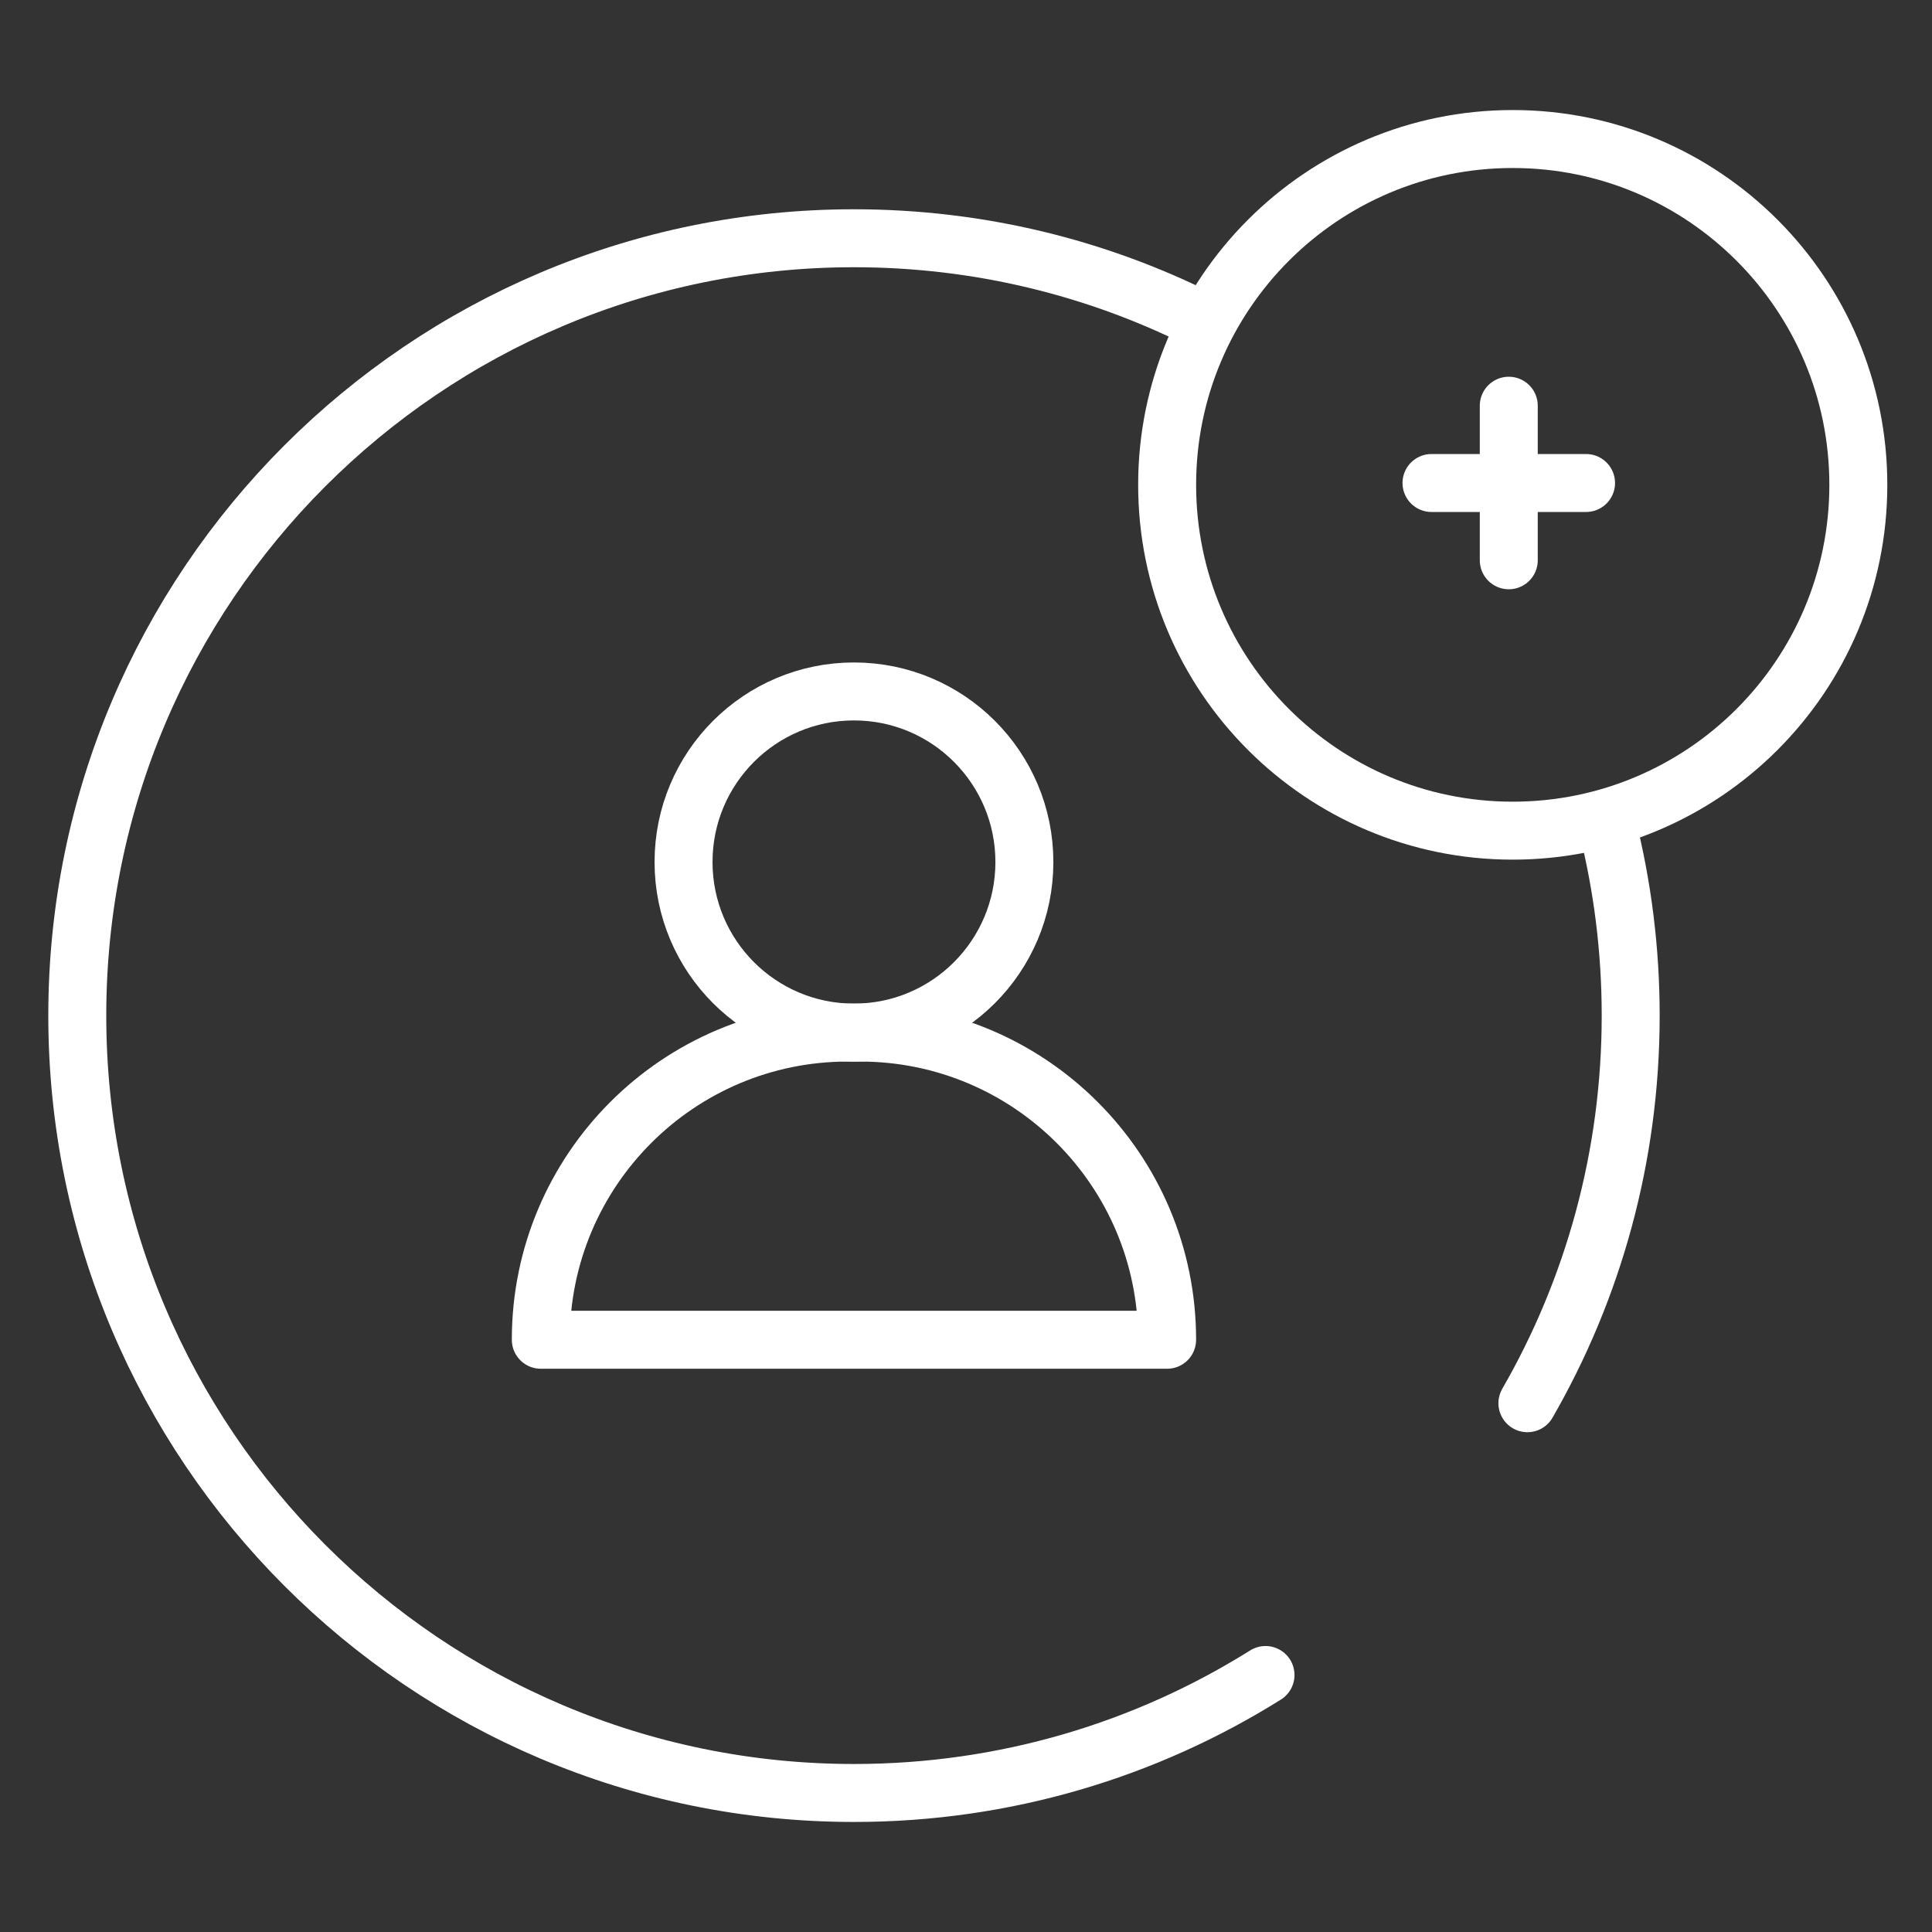 <svg xmlns="http://www.w3.org/2000/svg" fill="none" viewBox="0 0 100 100" height="100" width="100">
<rect x="0" y="0" width="100" height="100" fill="#333333" stroke="none"/>
<path stroke-linejoin="round" stroke-linecap="round" stroke-miterlimit="10" stroke-width="3" style="stroke:white;stroke-opacity:1;" stroke="white" d="M44.201 53.447C49.073 53.447 53.022 49.494 53.022 44.618C53.022 39.742 49.073 35.789 44.201 35.789C39.329 35.789 35.38 39.742 35.38 44.618C35.38 49.494 39.329 53.447 44.201 53.447Z"></path>
<path stroke-linejoin="round" stroke-linecap="round" stroke-miterlimit="10" stroke-width="3" style="stroke:white;stroke-opacity:1;" stroke="white" d="M60.41 69.346H27.992V69.34C27.992 60.562 35.108 53.446 43.885 53.446H44.517C53.295 53.446 60.41 60.562 60.41 69.34V69.346Z"></path>
<path stroke-linejoin="round" stroke-linecap="round" stroke-miterlimit="10" stroke-width="3" style="stroke:white;stroke-opacity:1;" stroke="white" d="M78.299 42.995C88.178 42.995 96.187 34.982 96.187 25.096C96.187 15.21 88.178 7.196 78.299 7.196C68.42 7.196 60.411 15.21 60.411 25.096C60.411 34.982 68.42 42.995 78.299 42.995Z"></path>
<path stroke-linejoin="round" stroke-linecap="round" stroke-miterlimit="10" stroke-width="3" style="stroke:white;stroke-opacity:1;" stroke="white" d="M78.094 21L78.094 29"></path>
<path stroke-linejoin="round" stroke-linecap="round" stroke-miterlimit="10" stroke-width="3" style="stroke:white;stroke-opacity:1;" stroke="white" d="M82.094 25H74.094"></path>
<path stroke-linejoin="round" stroke-linecap="round" stroke-miterlimit="10" stroke-width="3" style="stroke:white;stroke-opacity:1;" stroke="white" d="M62.225 16.592C56.804 13.866 50.682 12.332 44.202 12.332C21.999 12.332 4 30.346 4 52.568C4 74.789 21.999 92.804 44.202 92.804C52.026 92.804 59.327 90.567 65.503 86.698"></path>
<path stroke-linejoin="round" stroke-linecap="round" stroke-miterlimit="10" stroke-width="3" style="stroke:white;stroke-opacity:1;" stroke="white" d="M79.058 72.631C82.459 66.725 84.404 59.874 84.404 52.568C84.404 49.163 83.982 45.856 83.186 42.698"></path>
</svg>
